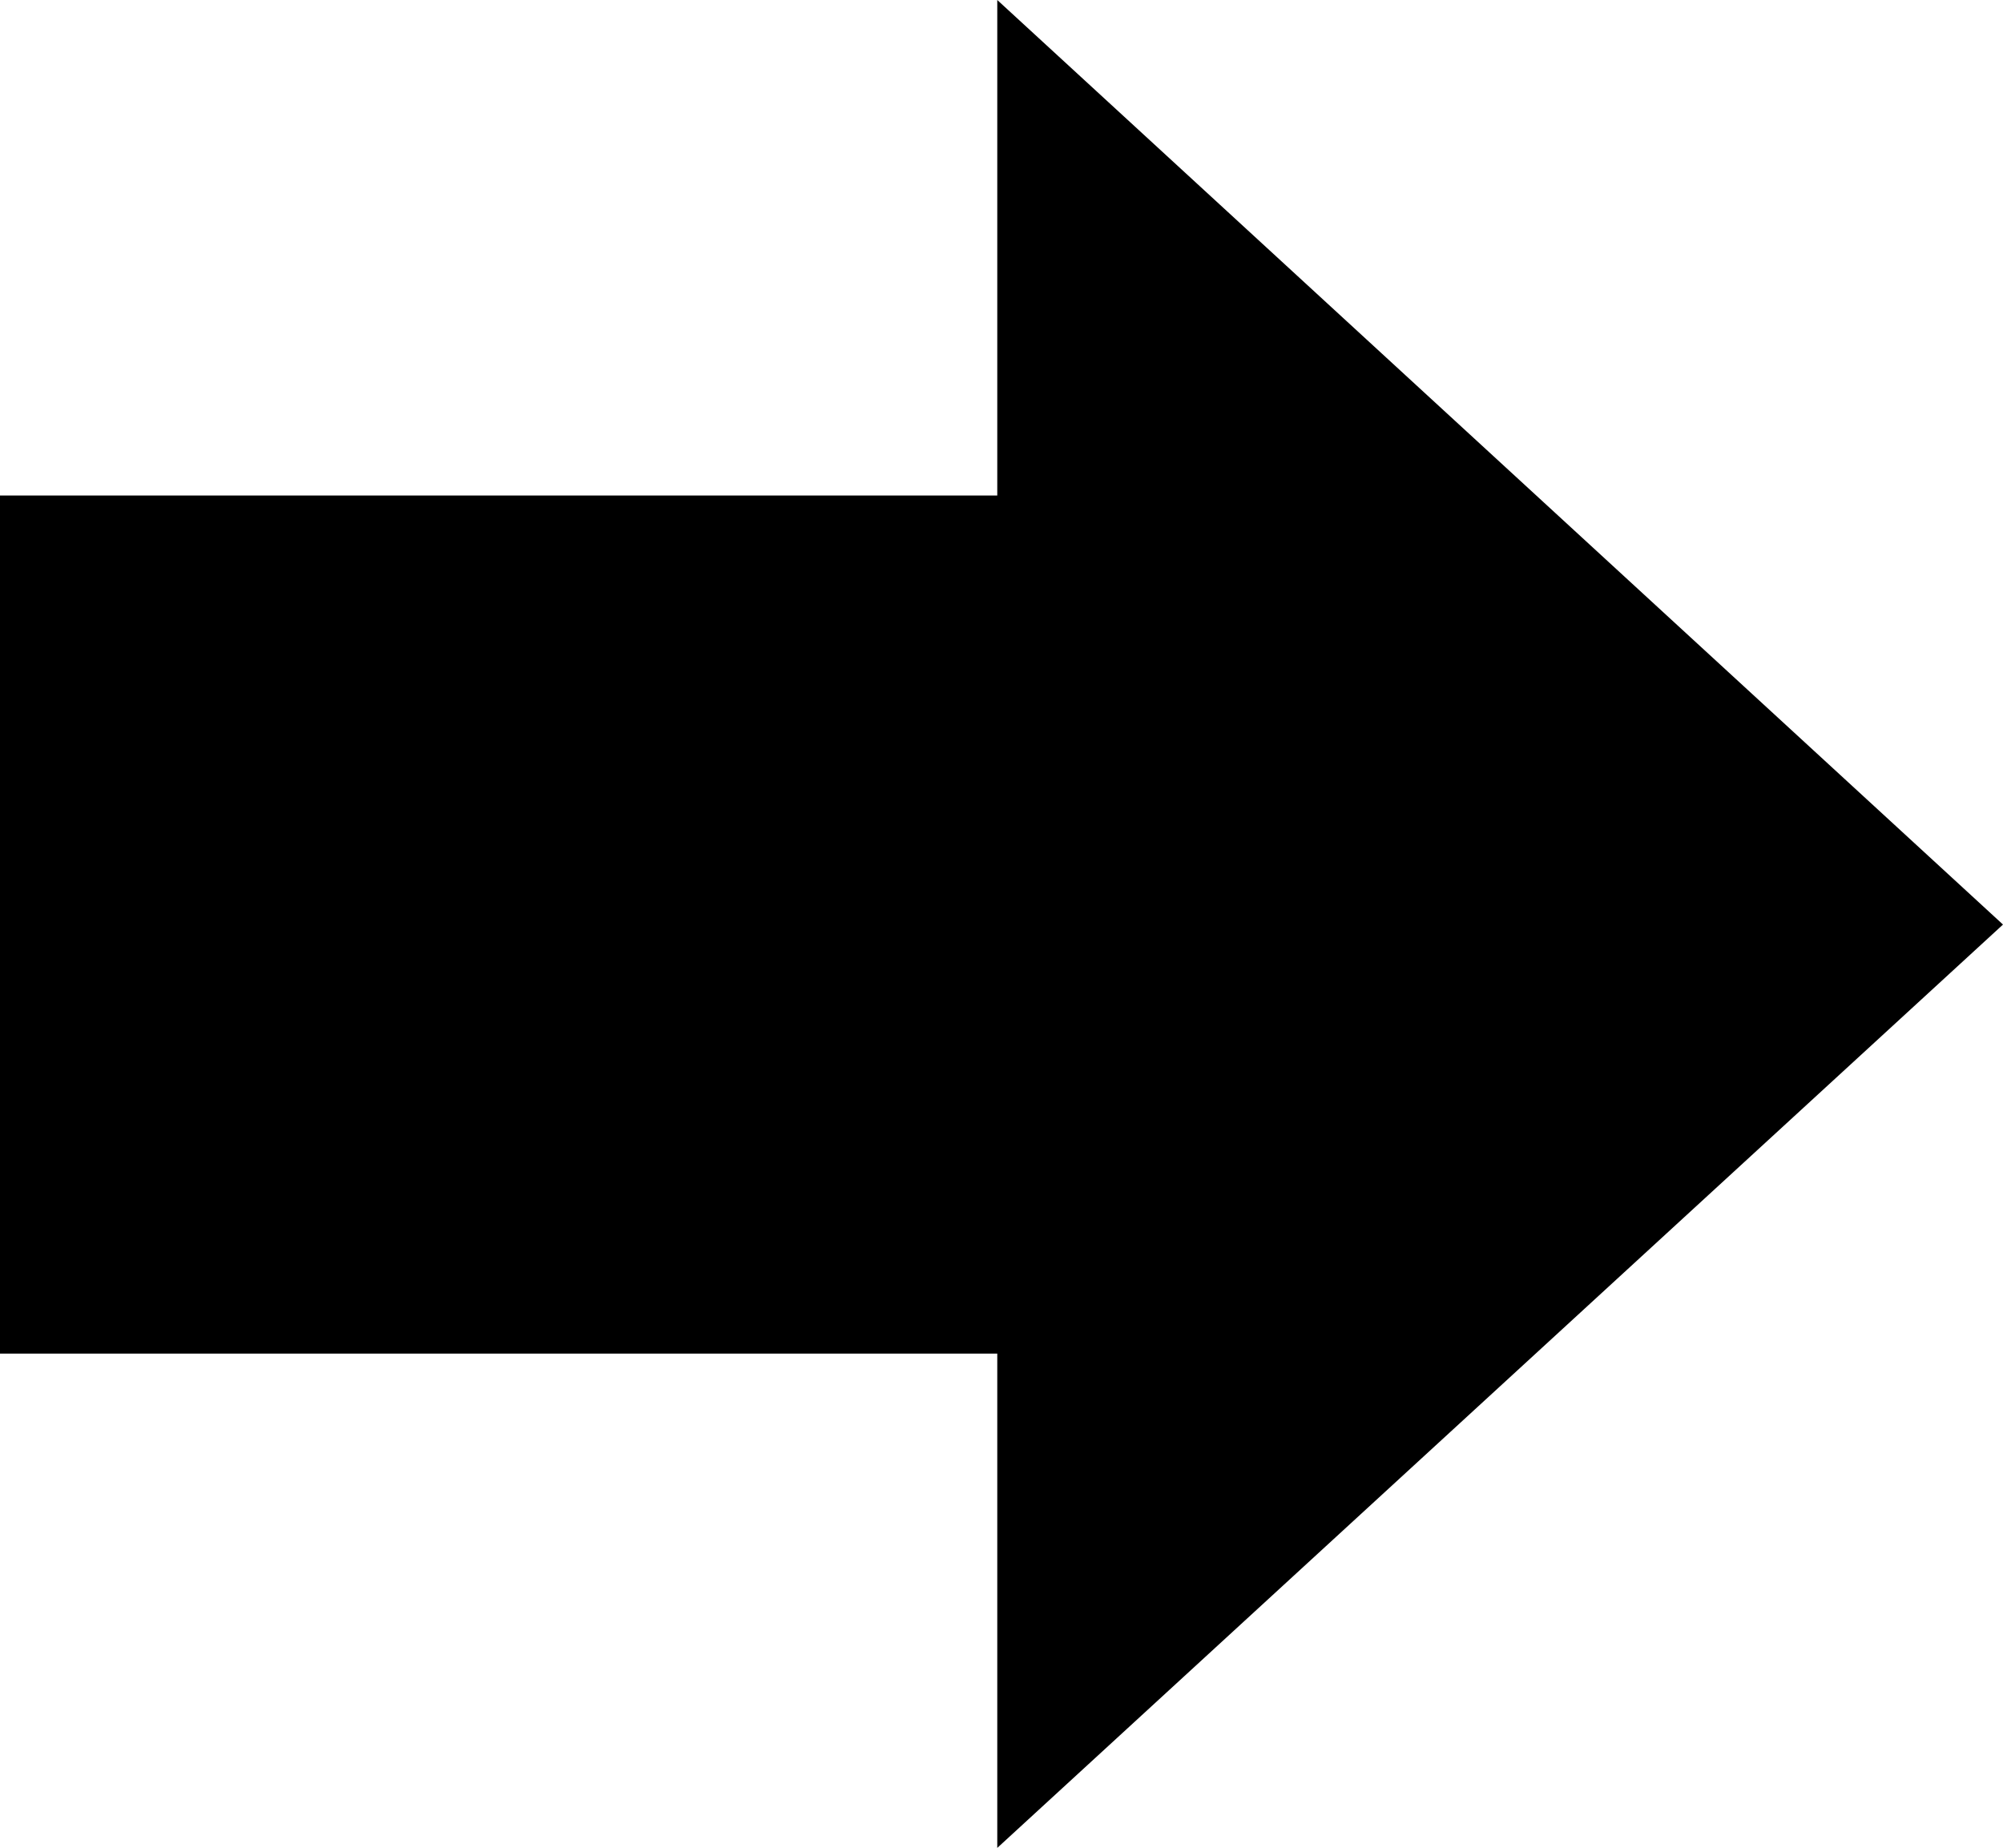 <svg xmlns="http://www.w3.org/2000/svg" viewBox="0 0 16.57 15.29"><defs><style>.cls-1{fill:#000;stroke-width:0}</style></defs><path d="M0 4.1h9.48v7.1H0z" class="cls-1"/><path d="M16.57 7.65 8.25 0v15.29l8.32-7.64z" class="cls-1"/></svg>